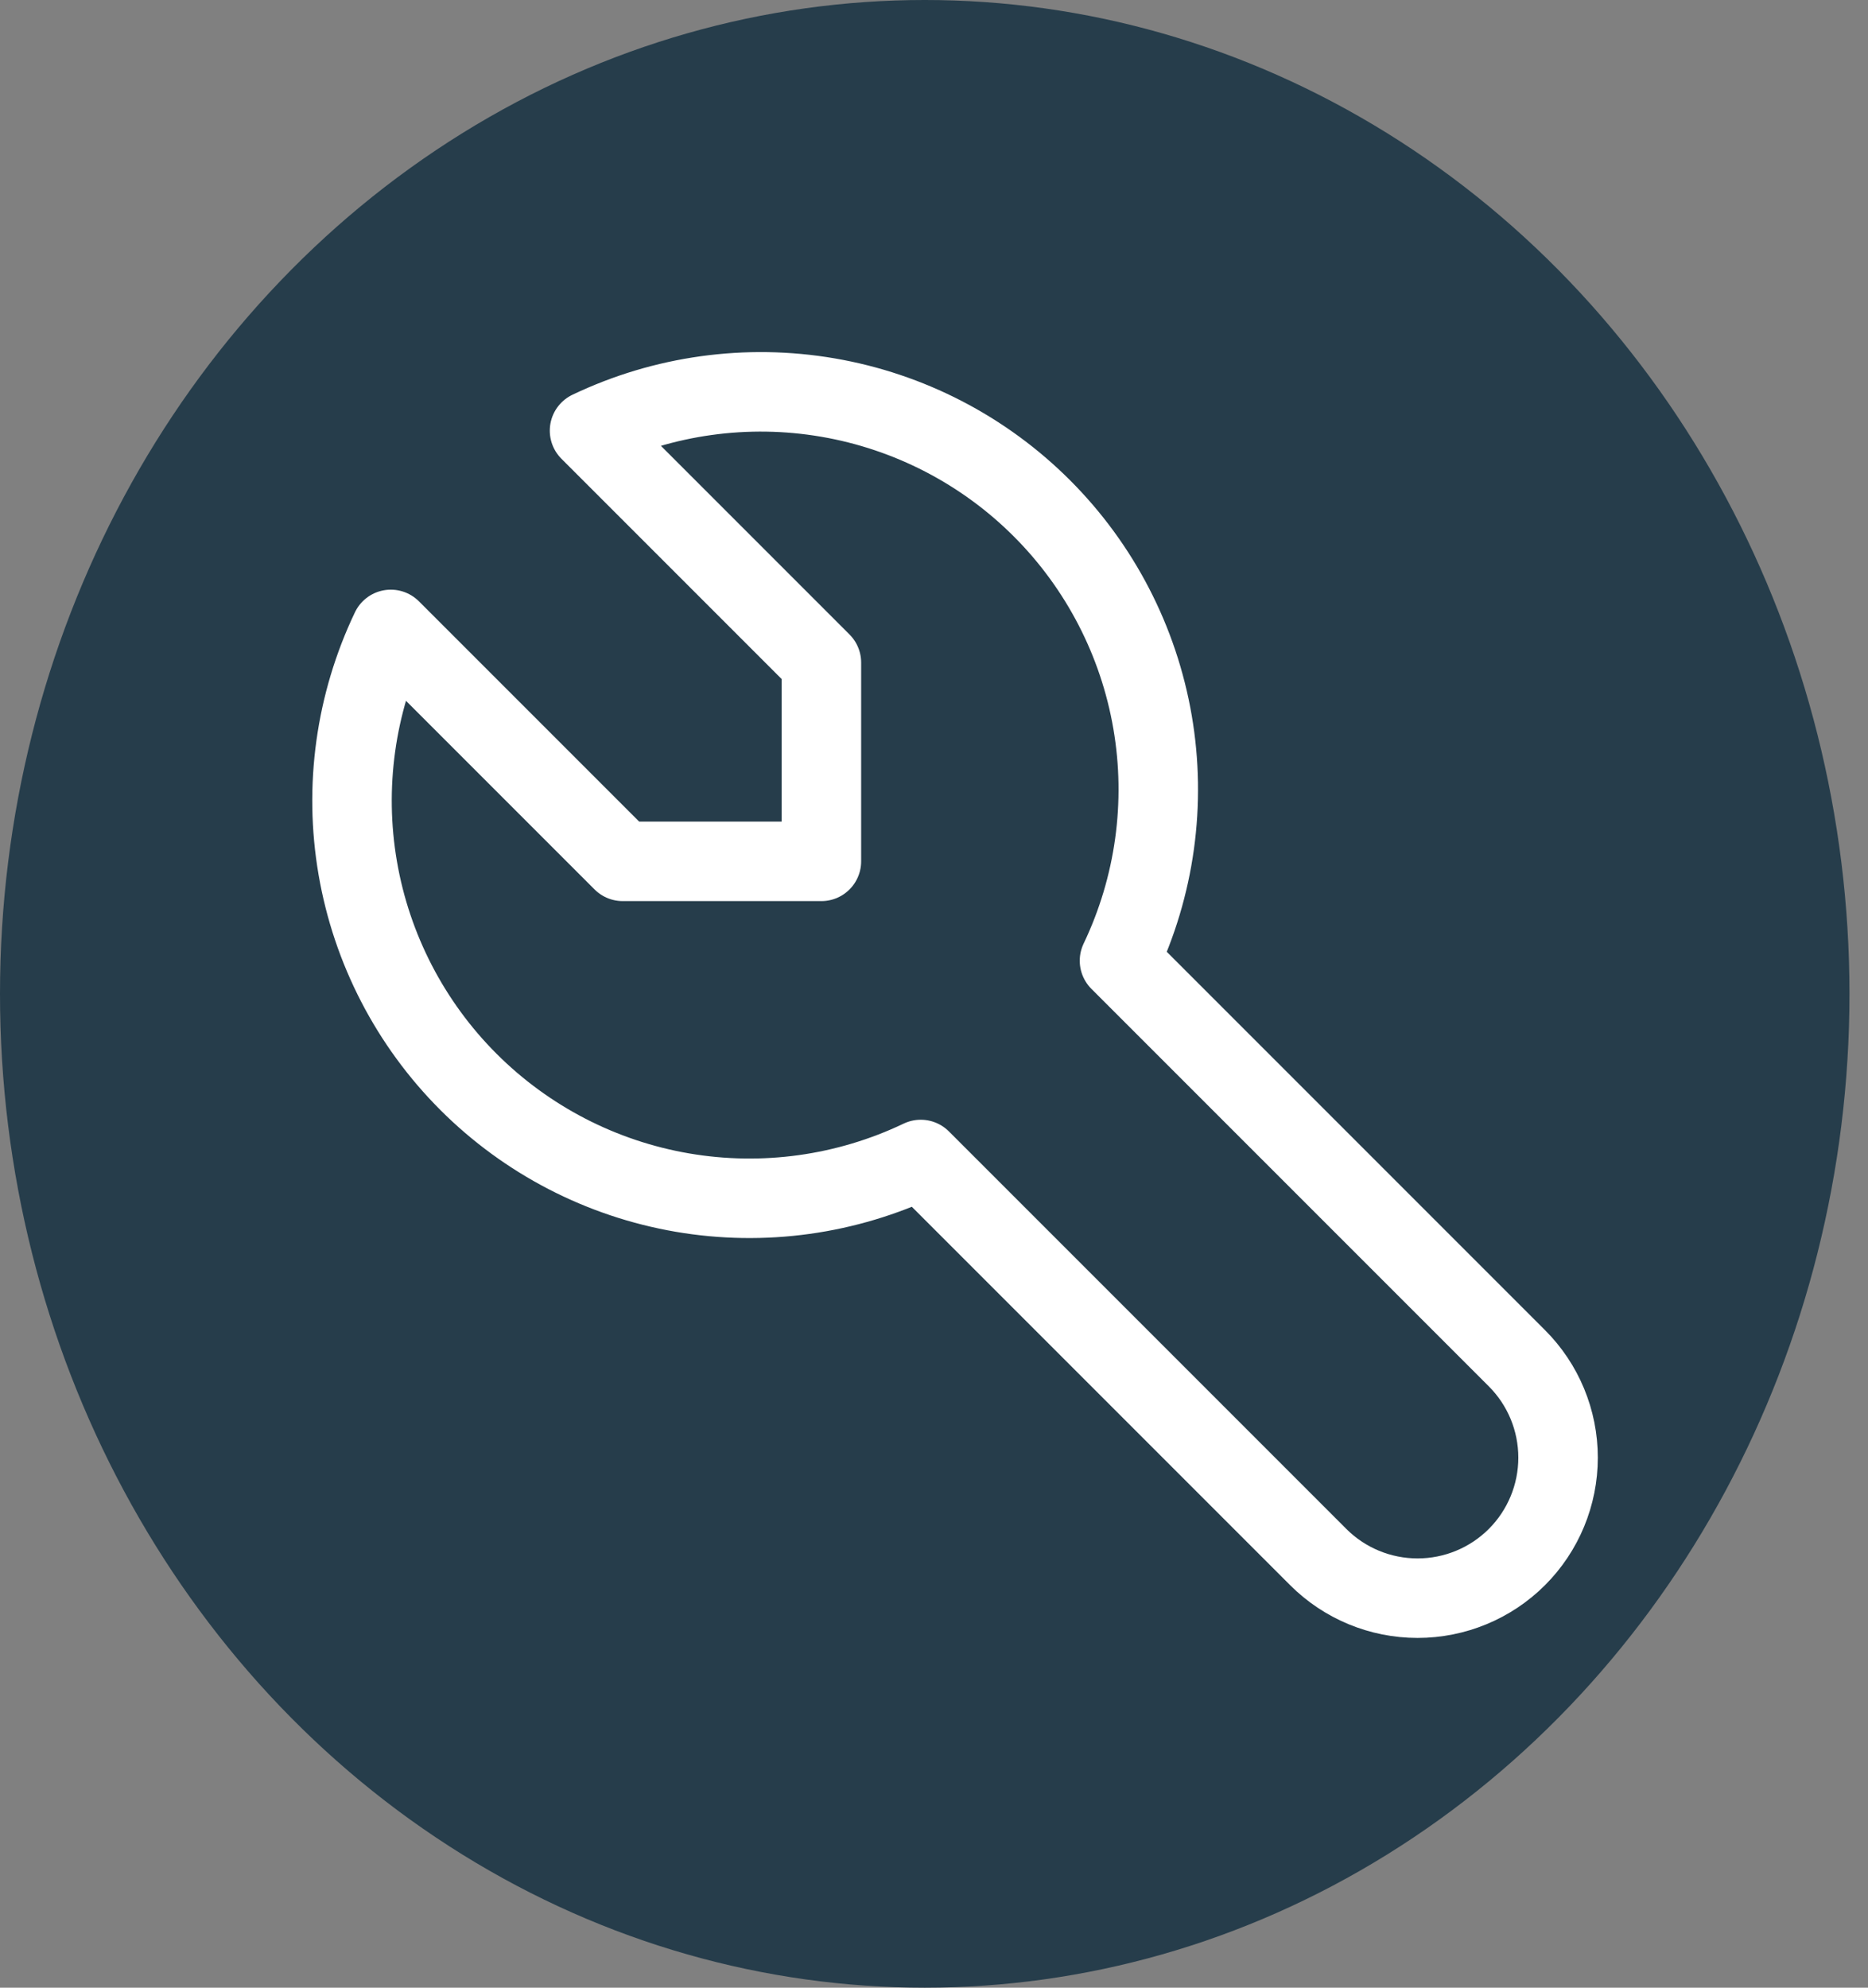 <svg xmlns="http://www.w3.org/2000/svg" width="47" height="50" viewBox="0 0 47 50" fill="none"><rect x="0" y="0" width="47" height="50" fill="#808080" stroke="none"/><ellipse cx="23.267" cy="25" rx="23.267" ry="25" fill="#263D4B"></ellipse><g clip-path="url(#clip0_11_1360)"><path d="M15.667 21.667H20.667V16.667L14.833 10.833C16.699 9.942 18.796 9.651 20.834 10.001C22.872 10.351 24.752 11.324 26.214 12.786C27.676 14.248 28.649 16.128 28.999 18.166C29.349 20.204 29.058 22.301 28.167 24.167L38.167 34.167C38.83 34.83 39.202 35.729 39.202 36.667C39.202 37.604 38.83 38.504 38.167 39.167C37.504 39.83 36.604 40.202 35.667 40.202C34.729 40.202 33.83 39.83 33.167 39.167L23.167 29.167C21.3 30.058 19.204 30.349 17.166 29.999C15.128 29.649 13.248 28.676 11.786 27.214C10.324 25.752 9.351 23.872 9.001 21.834C8.651 19.796 8.942 17.699 9.833 15.833L15.667 21.667Z" stroke="white" stroke-width="2" stroke-linecap="round" stroke-linejoin="round"></path></g><defs><clipPath id="clip0_11_1360"><rect width="37.227" height="40" fill="white" transform="translate(3.723 5)"></rect></clipPath></defs></svg>